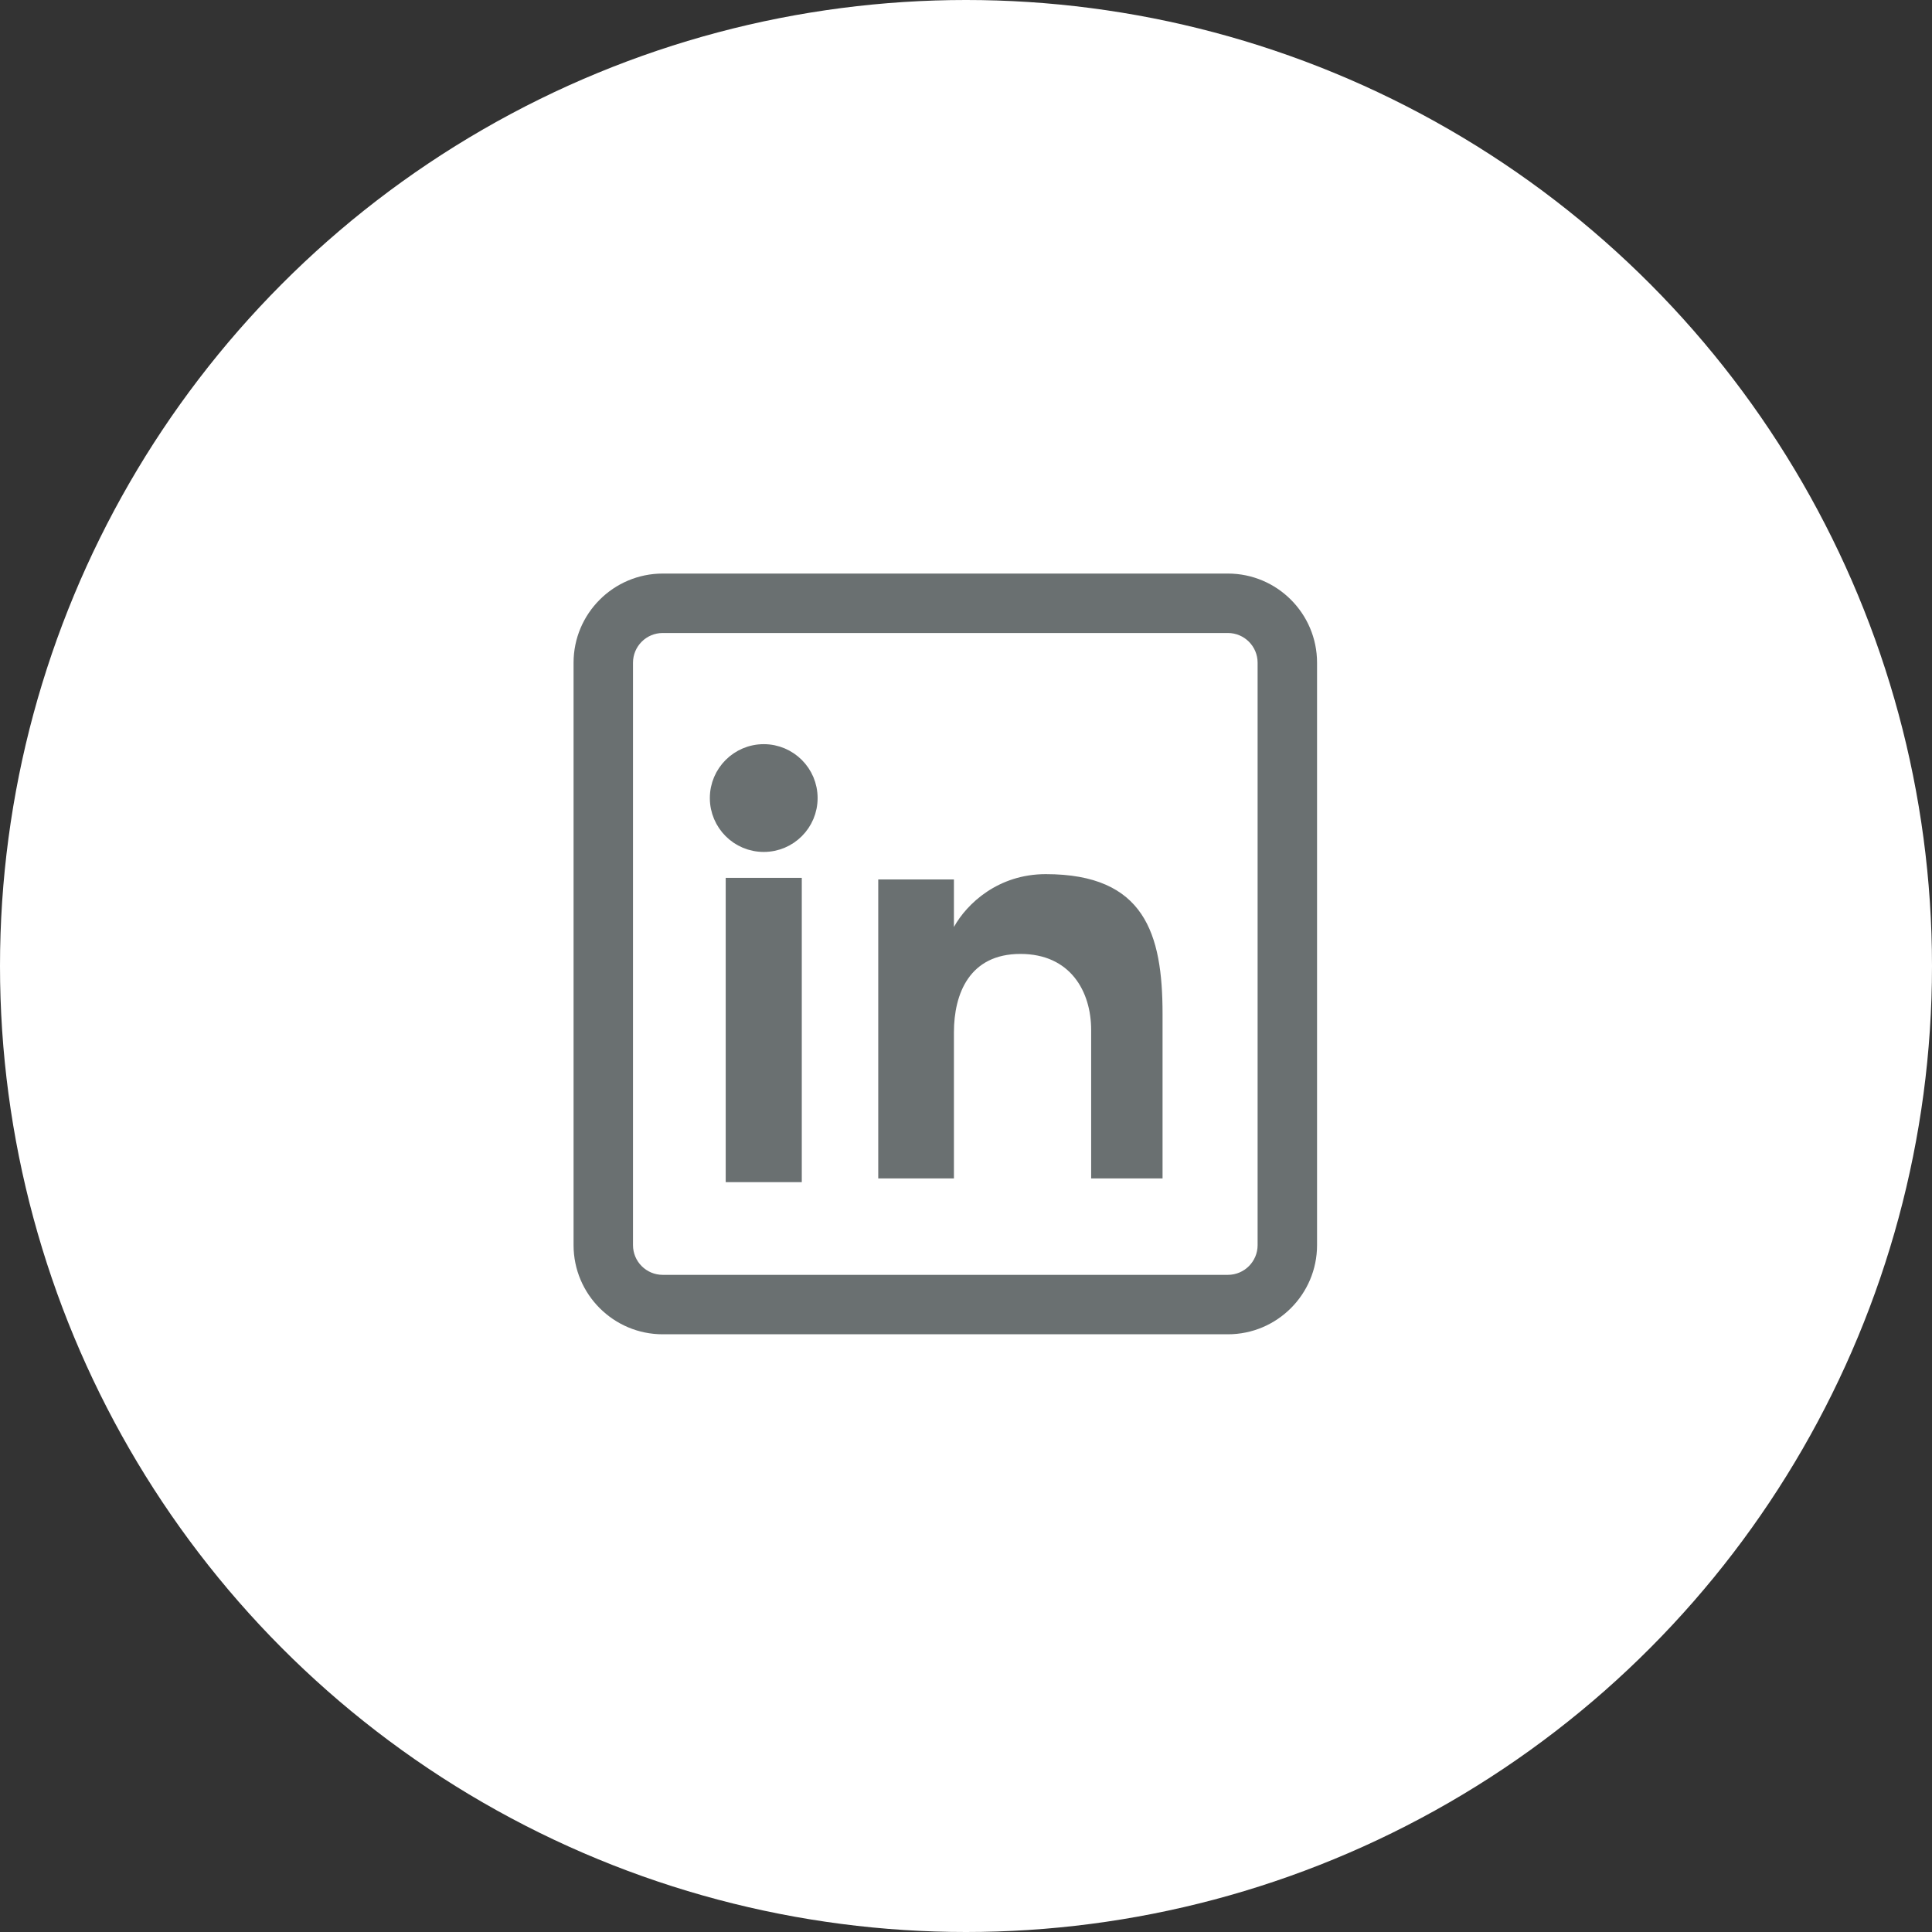 <?xml version="1.0" encoding="UTF-8"?>
<svg width="64px" height="64px" viewBox="0 0 64 64" version="1.1" xmlns="http://www.w3.org/2000/svg" xmlns:xlink="http://www.w3.org/1999/xlink">
    <rect x="0" y="0" width="64" height="64" fill="#333333" stroke="none"/>
    <title>LinkedIn</title>
    <g id="Design" stroke="none" stroke-width="1" fill="none" fill-rule="evenodd">
        <g id="FLR-Mechanical" transform="translate(-842, -4459)">
            <g id="Contact" transform="translate(0, 4059)">
                <g id="LinkedIn" transform="translate(842, 400)">
                    <circle id="Oval" fill="#FFFFFF" cx="32" cy="32" r="32"></circle>
                    <g id="Group-4" transform="translate(19, 19)" fill="#6A7071" fill-rule="nonzero">
                        <path d="M24.629,22.247 L24.629,2.953 C24.629,1.325 23.304,-3.41060513e-13 21.676,-3.41060513e-13 L2.953,-3.41060513e-13 C1.325,-3.41060513e-13 7.10542736e-14,1.325 7.10542736e-14,2.953 L7.10542736e-14,22.247 C7.10542736e-14,23.875 1.325,25.2 2.953,25.2 L21.676,25.2 C23.304,25.2 24.629,23.875 24.629,22.247 Z M21.676,1.969 C22.218,1.969 22.66,2.41 22.66,2.953 L22.66,22.247 C22.66,22.79 22.218,23.231 21.676,23.231 L2.953,23.231 C2.41,23.231 1.969,22.79 1.969,22.247 L1.969,2.953 C1.969,2.41 2.41,1.969 2.953,1.969 L21.676,1.969 Z" id="Shape"></path>
                        <path d="M6.301,5.914 C6.721,5.914 7.101,6.085 7.377,6.361 C7.652,6.636 7.822,7.017 7.822,7.437 C7.822,7.857 7.652,8.238 7.377,8.513 C7.101,8.789 6.721,8.959 6.301,8.959 C5.879,8.959 5.499,8.789 5.224,8.514 C4.948,8.238 4.777,7.857 4.777,7.437 C4.777,7.016 4.948,6.636 5.224,6.36 C5.499,6.085 5.879,5.914 6.301,5.914 Z" id="Path" stroke="#6A7071" stroke-width="0.525"></path>
                        <path d="M19.511,14.588 C19.511,11.929 18.918,9.957 15.642,9.957 C14.067,9.957 13.031,10.931 12.6,11.707 L12.6,10.132 L10.093,10.132 L10.093,20.037 L12.6,20.037 L12.6,15.201 C12.6,13.913 13.118,12.6 14.802,12.6 C16.463,12.6 17.146,13.849 17.146,15.12 L17.146,20.037 L19.511,20.037 L19.511,14.588 Z" id="Path"></path>
                        <polygon id="Path" points="7.56 20.16 5.04 20.16 5.04 10.08 7.56 10.08"></polygon>
                    </g>
                </g>
            </g>
        </g>
    </g>
</svg>